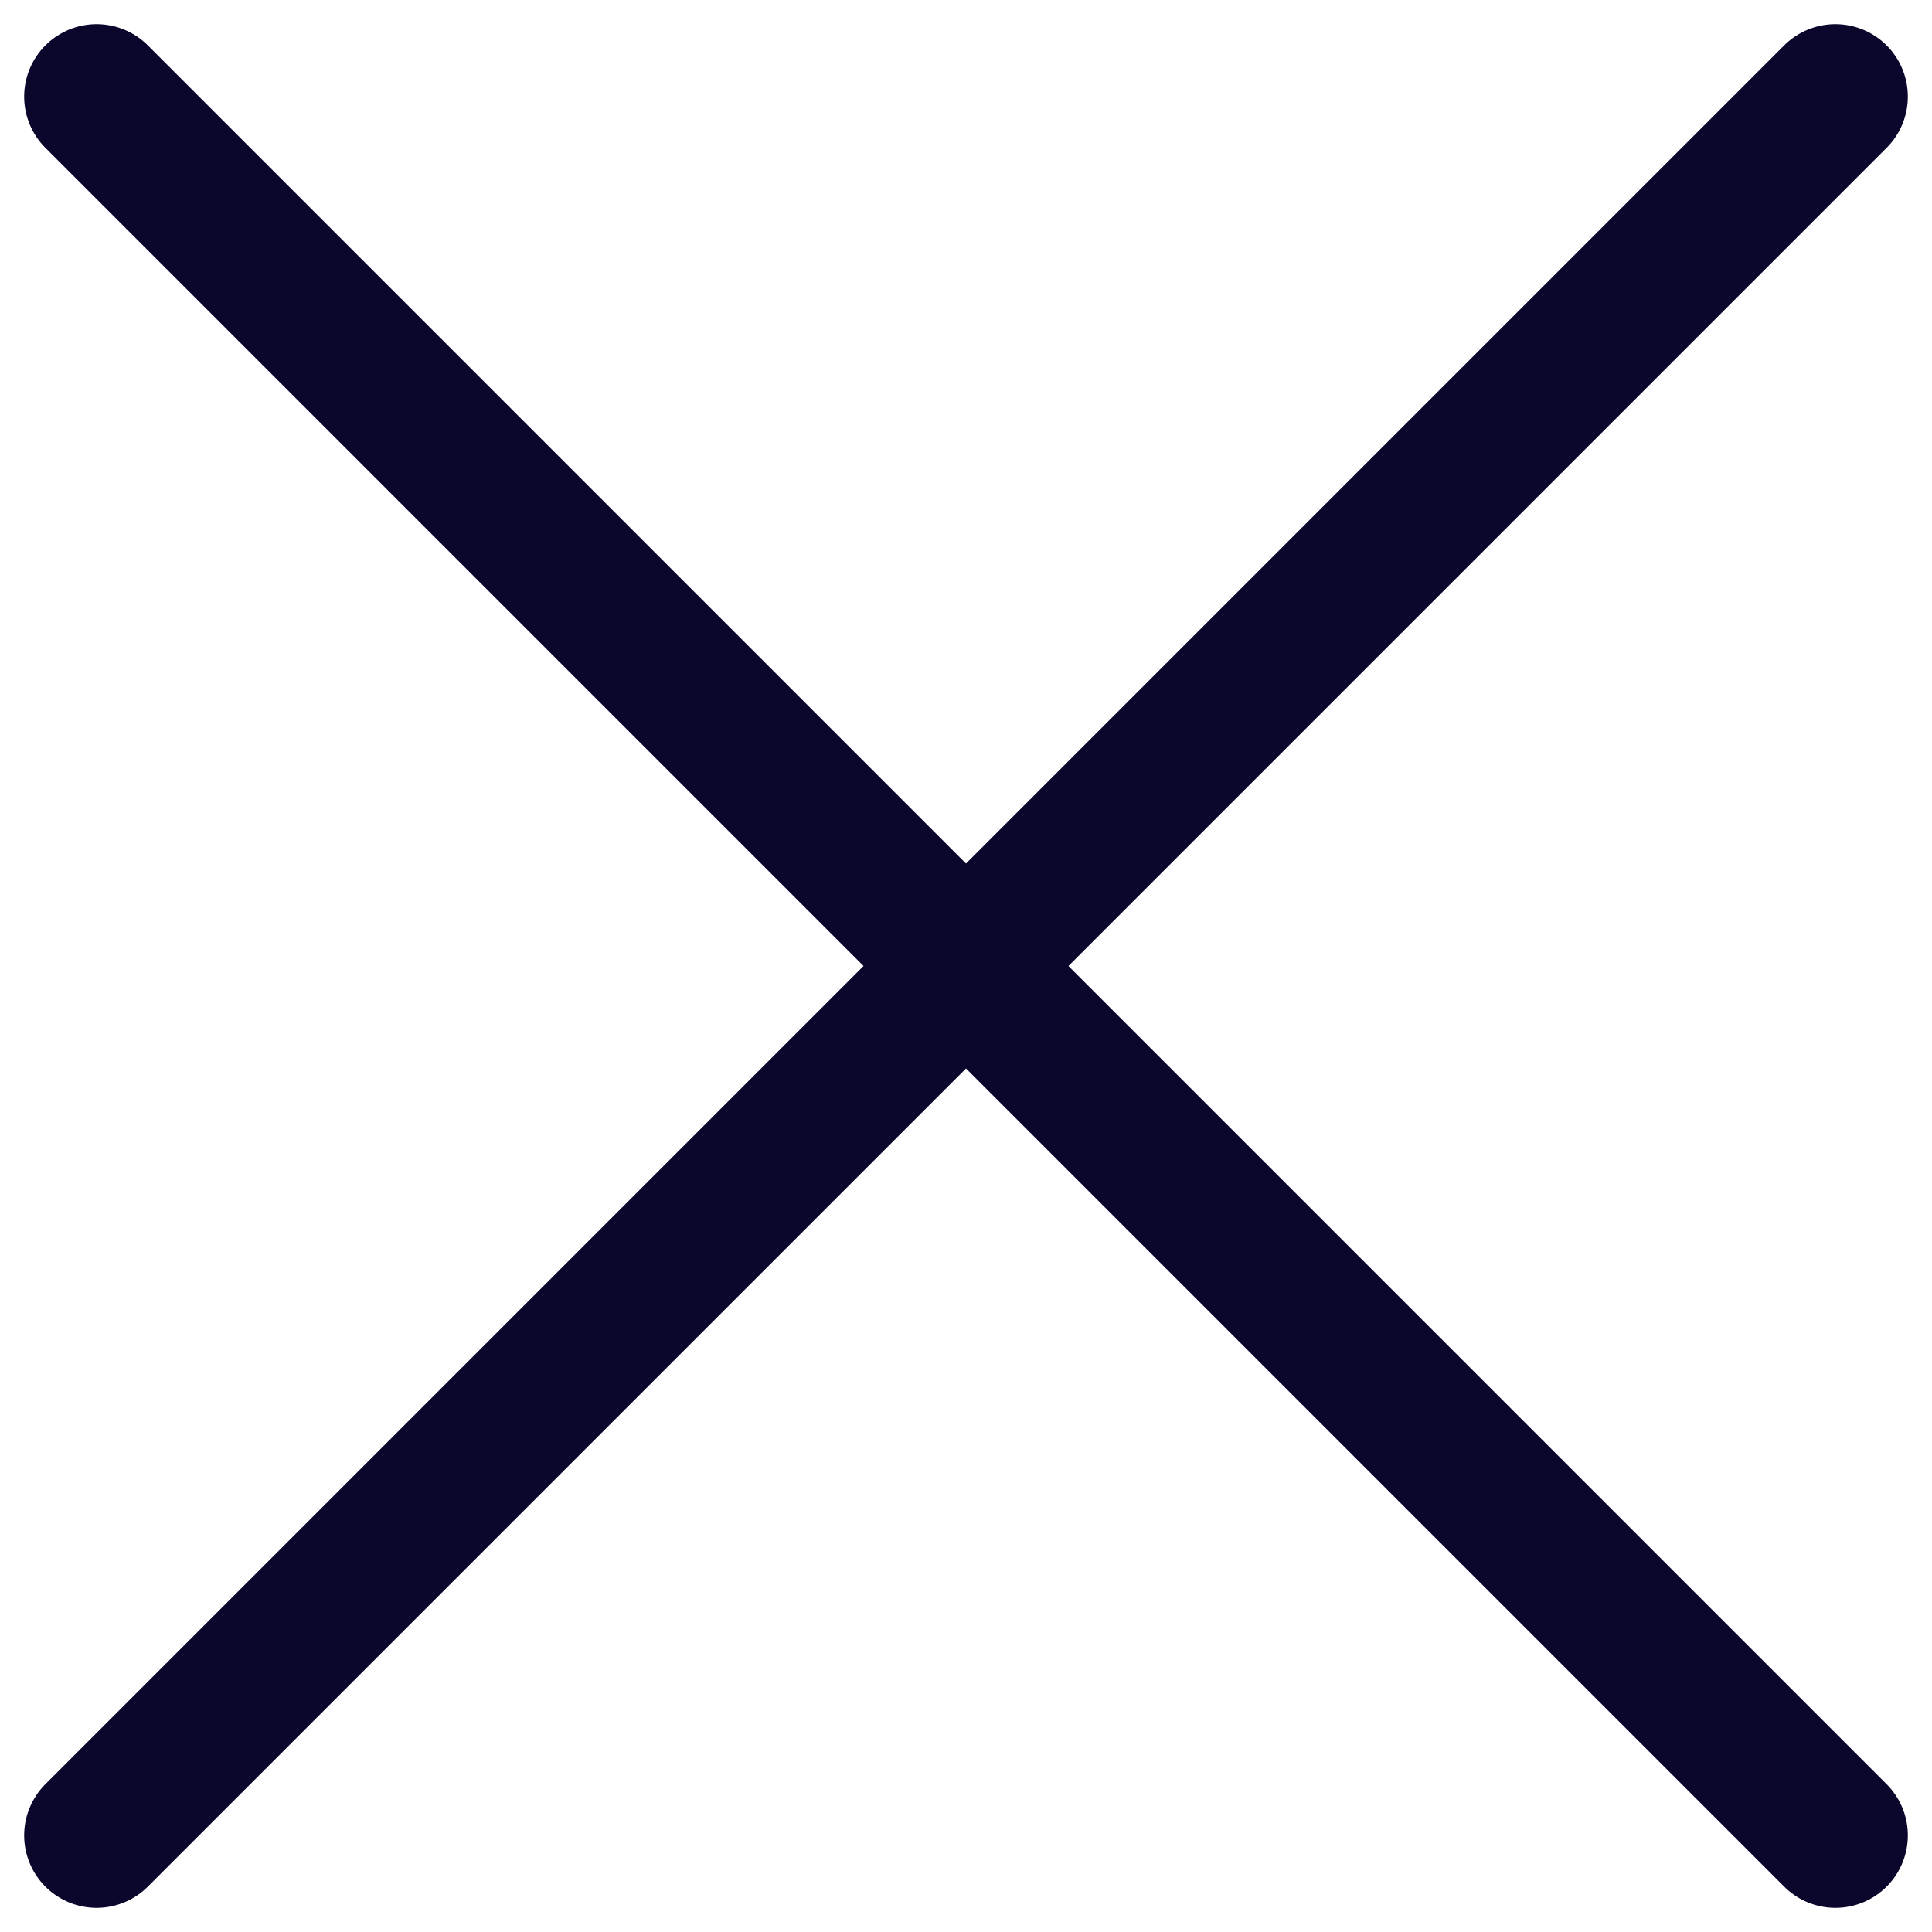 <svg xmlns="http://www.w3.org/2000/svg" width="20" height="20" viewBox="0 0 20 20" fill="none"><path d="M19 1L1 19" stroke="#0B062C" stroke-width="1.5" stroke-linecap="round" stroke-linejoin="round"></path><path d="M19 19L1 1" stroke="#0B062C" stroke-width="1.5" stroke-linecap="round" stroke-linejoin="round"></path></svg>